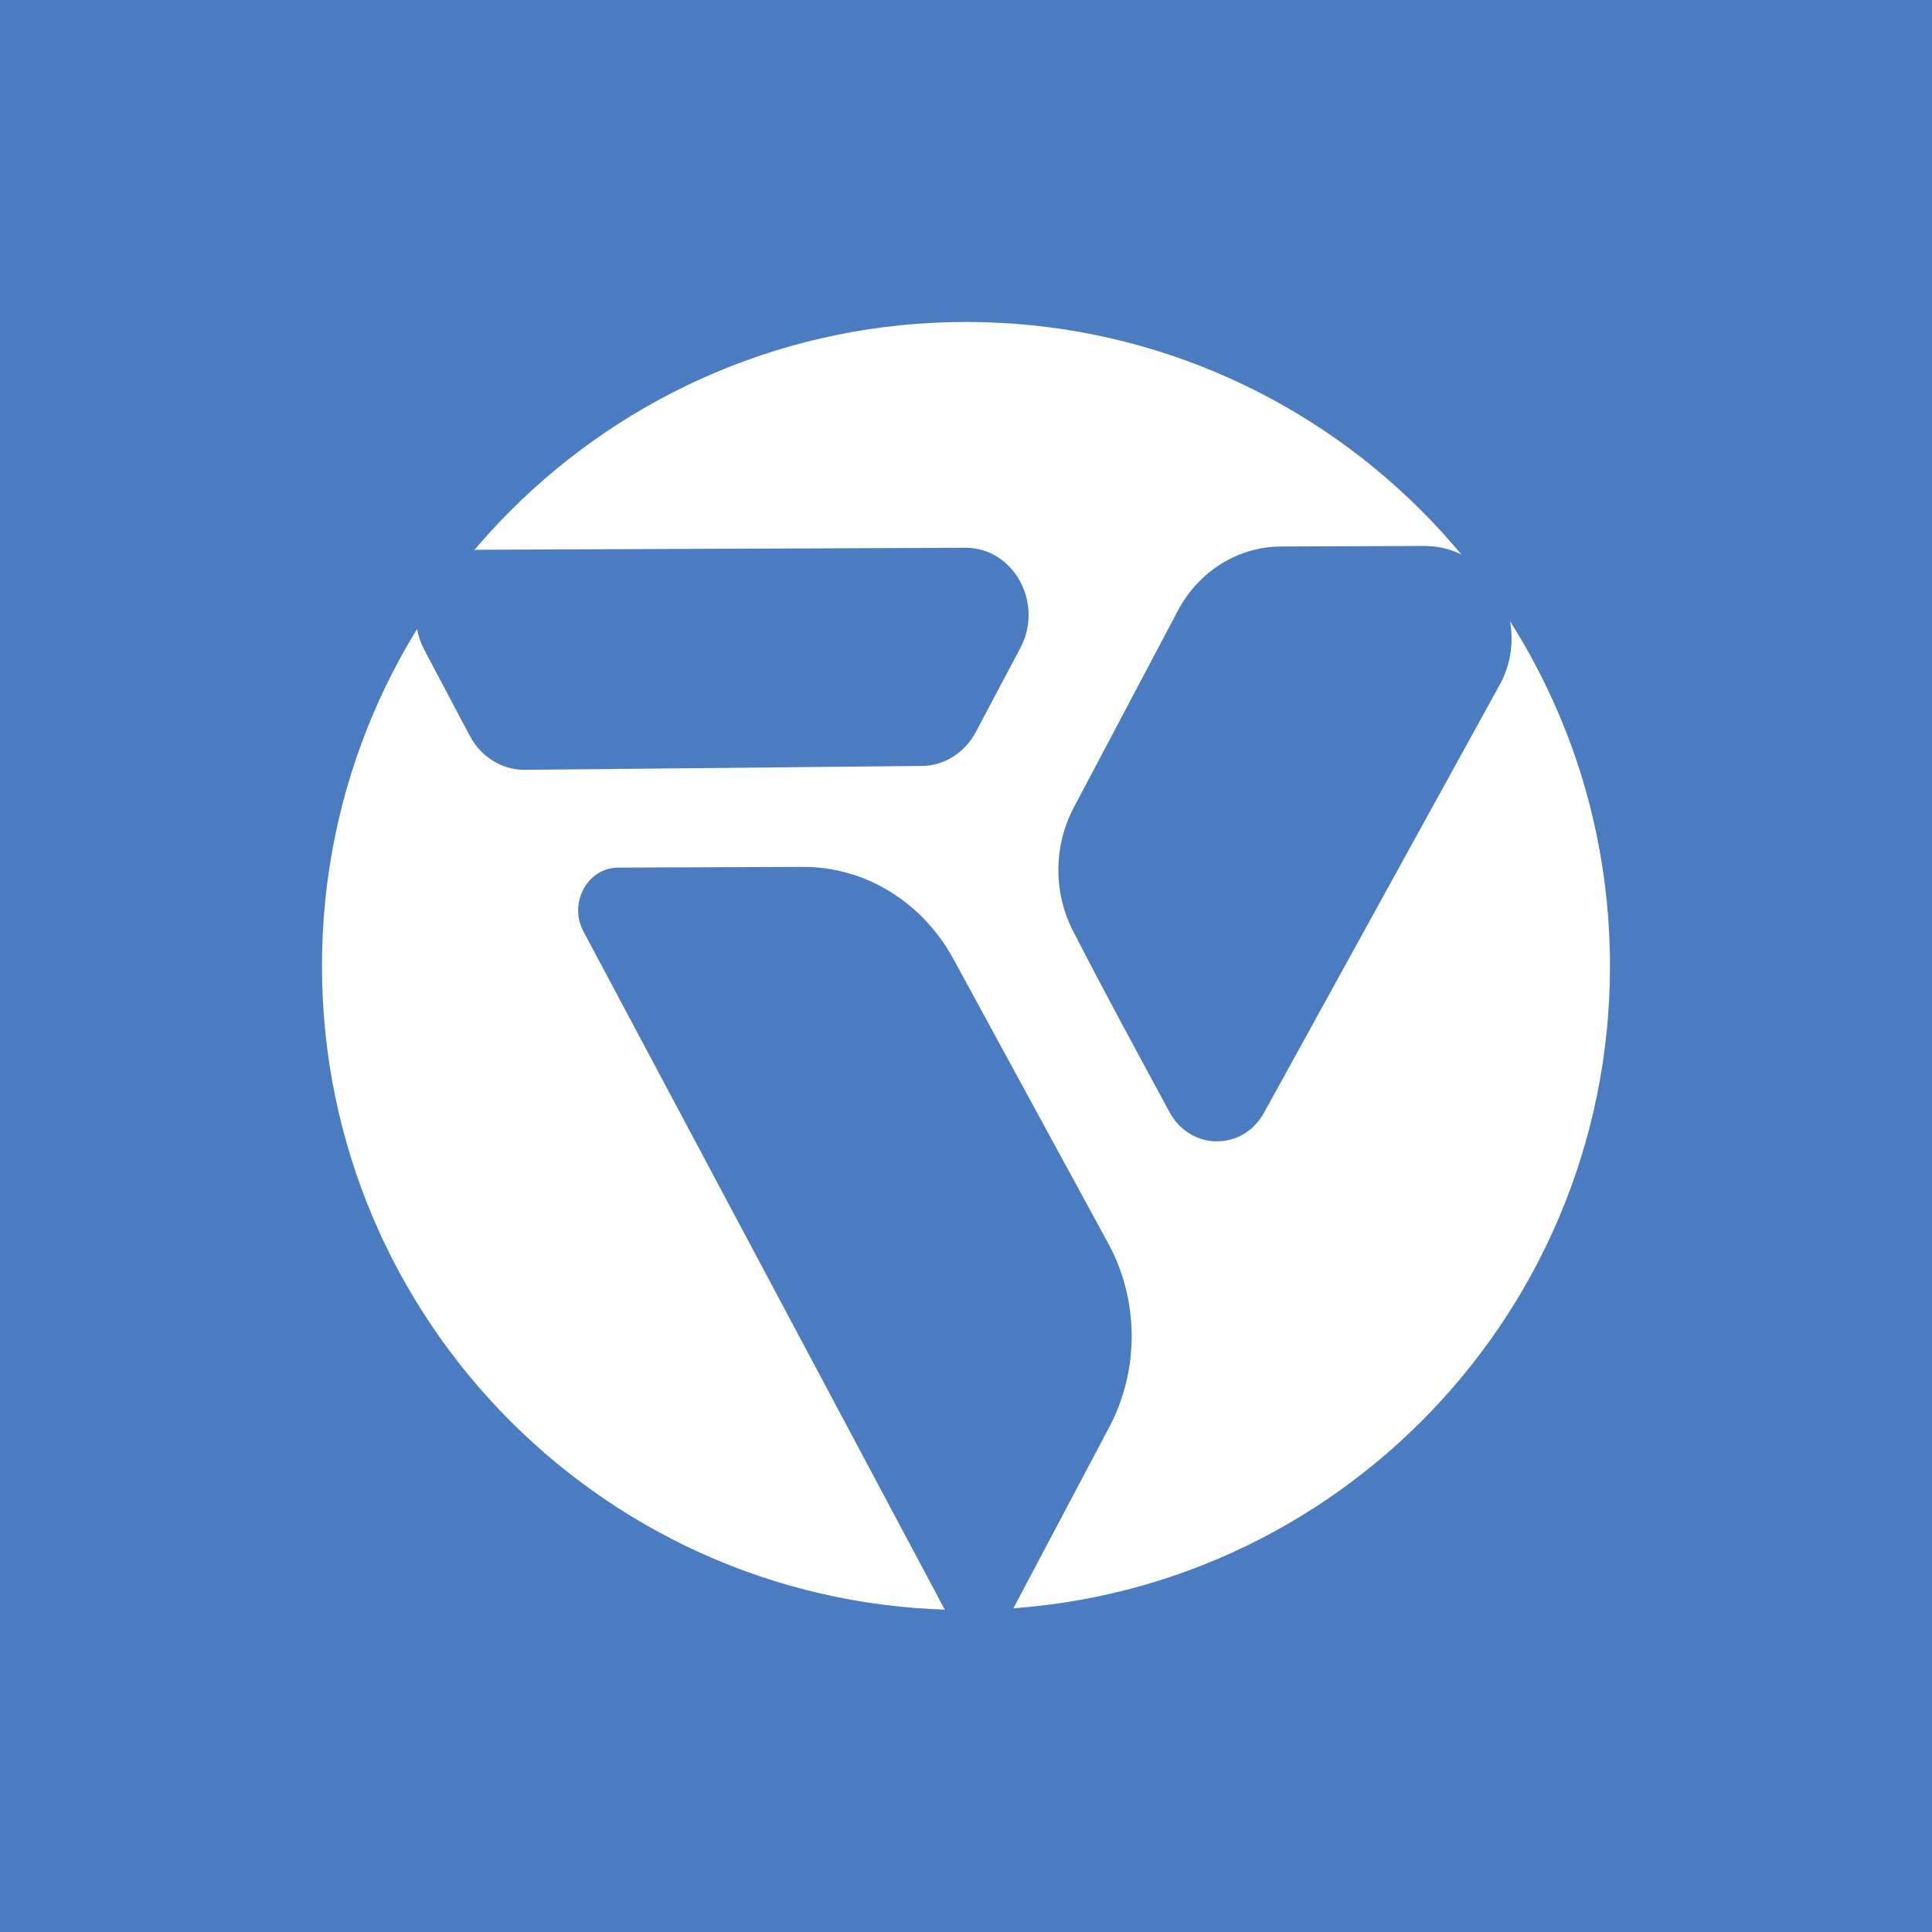 <?xml version="1.0" encoding="UTF-8"?>
<svg id="Layer_1" xmlns="http://www.w3.org/2000/svg" width="40" height="40" version="1.1" viewBox="0 0 40 40">
  <!-- Generator: Adobe Illustrator 29.5.1, SVG Export Plug-In . SVG Version: 2.1.0 Build 141)  -->
  <g id="veras-icon-color-rgb">
    <path d="M0,40h40V0H0v40Z" style="fill: #4b7cc2;"/>
    <path d="M20,6.666c-7.364,0-13.334,5.97-13.334,13.334,0,7.364,5.97,13.333,13.334,13.333,7.364,0,13.333-5.97,13.333-13.333,0-7.364-5.97-13.334-13.333-13.334Z" style="fill: #fff;"/>
    <g>
      <path d="M20.986,33.289l1.982-3.746c.624-1.18.616-2.625-.022-3.798l-3.207-5.891c-.645-1.184-1.833-1.911-3.117-1.906l-3.825.015c-.634.003-1.031.733-.718,1.321l7.463,14.007c.319.598,1.127.597,1.444-.002Z" style="fill: #4b7cc2;"/>
      <path d="M31.068,14.148c.665-1.28-.207-2.85-1.579-2.845l-2.974.012c-.884.004-1.697.512-2.131,1.333l-2.155,4.075c-.417.79-.422,1.753-.015,2.548.644,1.258,1.325,2.505,1.999,3.753.434.804,1.519.81,1.959.011l4.895-8.888Z" style="fill: #4b7cc2;"/>
      <path d="M19.107,15.859c.457-.012.874-.283,1.099-.708l.92-1.737c.492-.928-.141-2.077-1.141-2.073l-10.072.041c-.995.004-1.618,1.147-1.129,2.071l.941,1.779c.228.432.655.701,1.119.707,0,0,8.263-.081,8.263-.081Z" style="fill: #4b7cc2;"/>
    </g>
  </g>
</svg>
